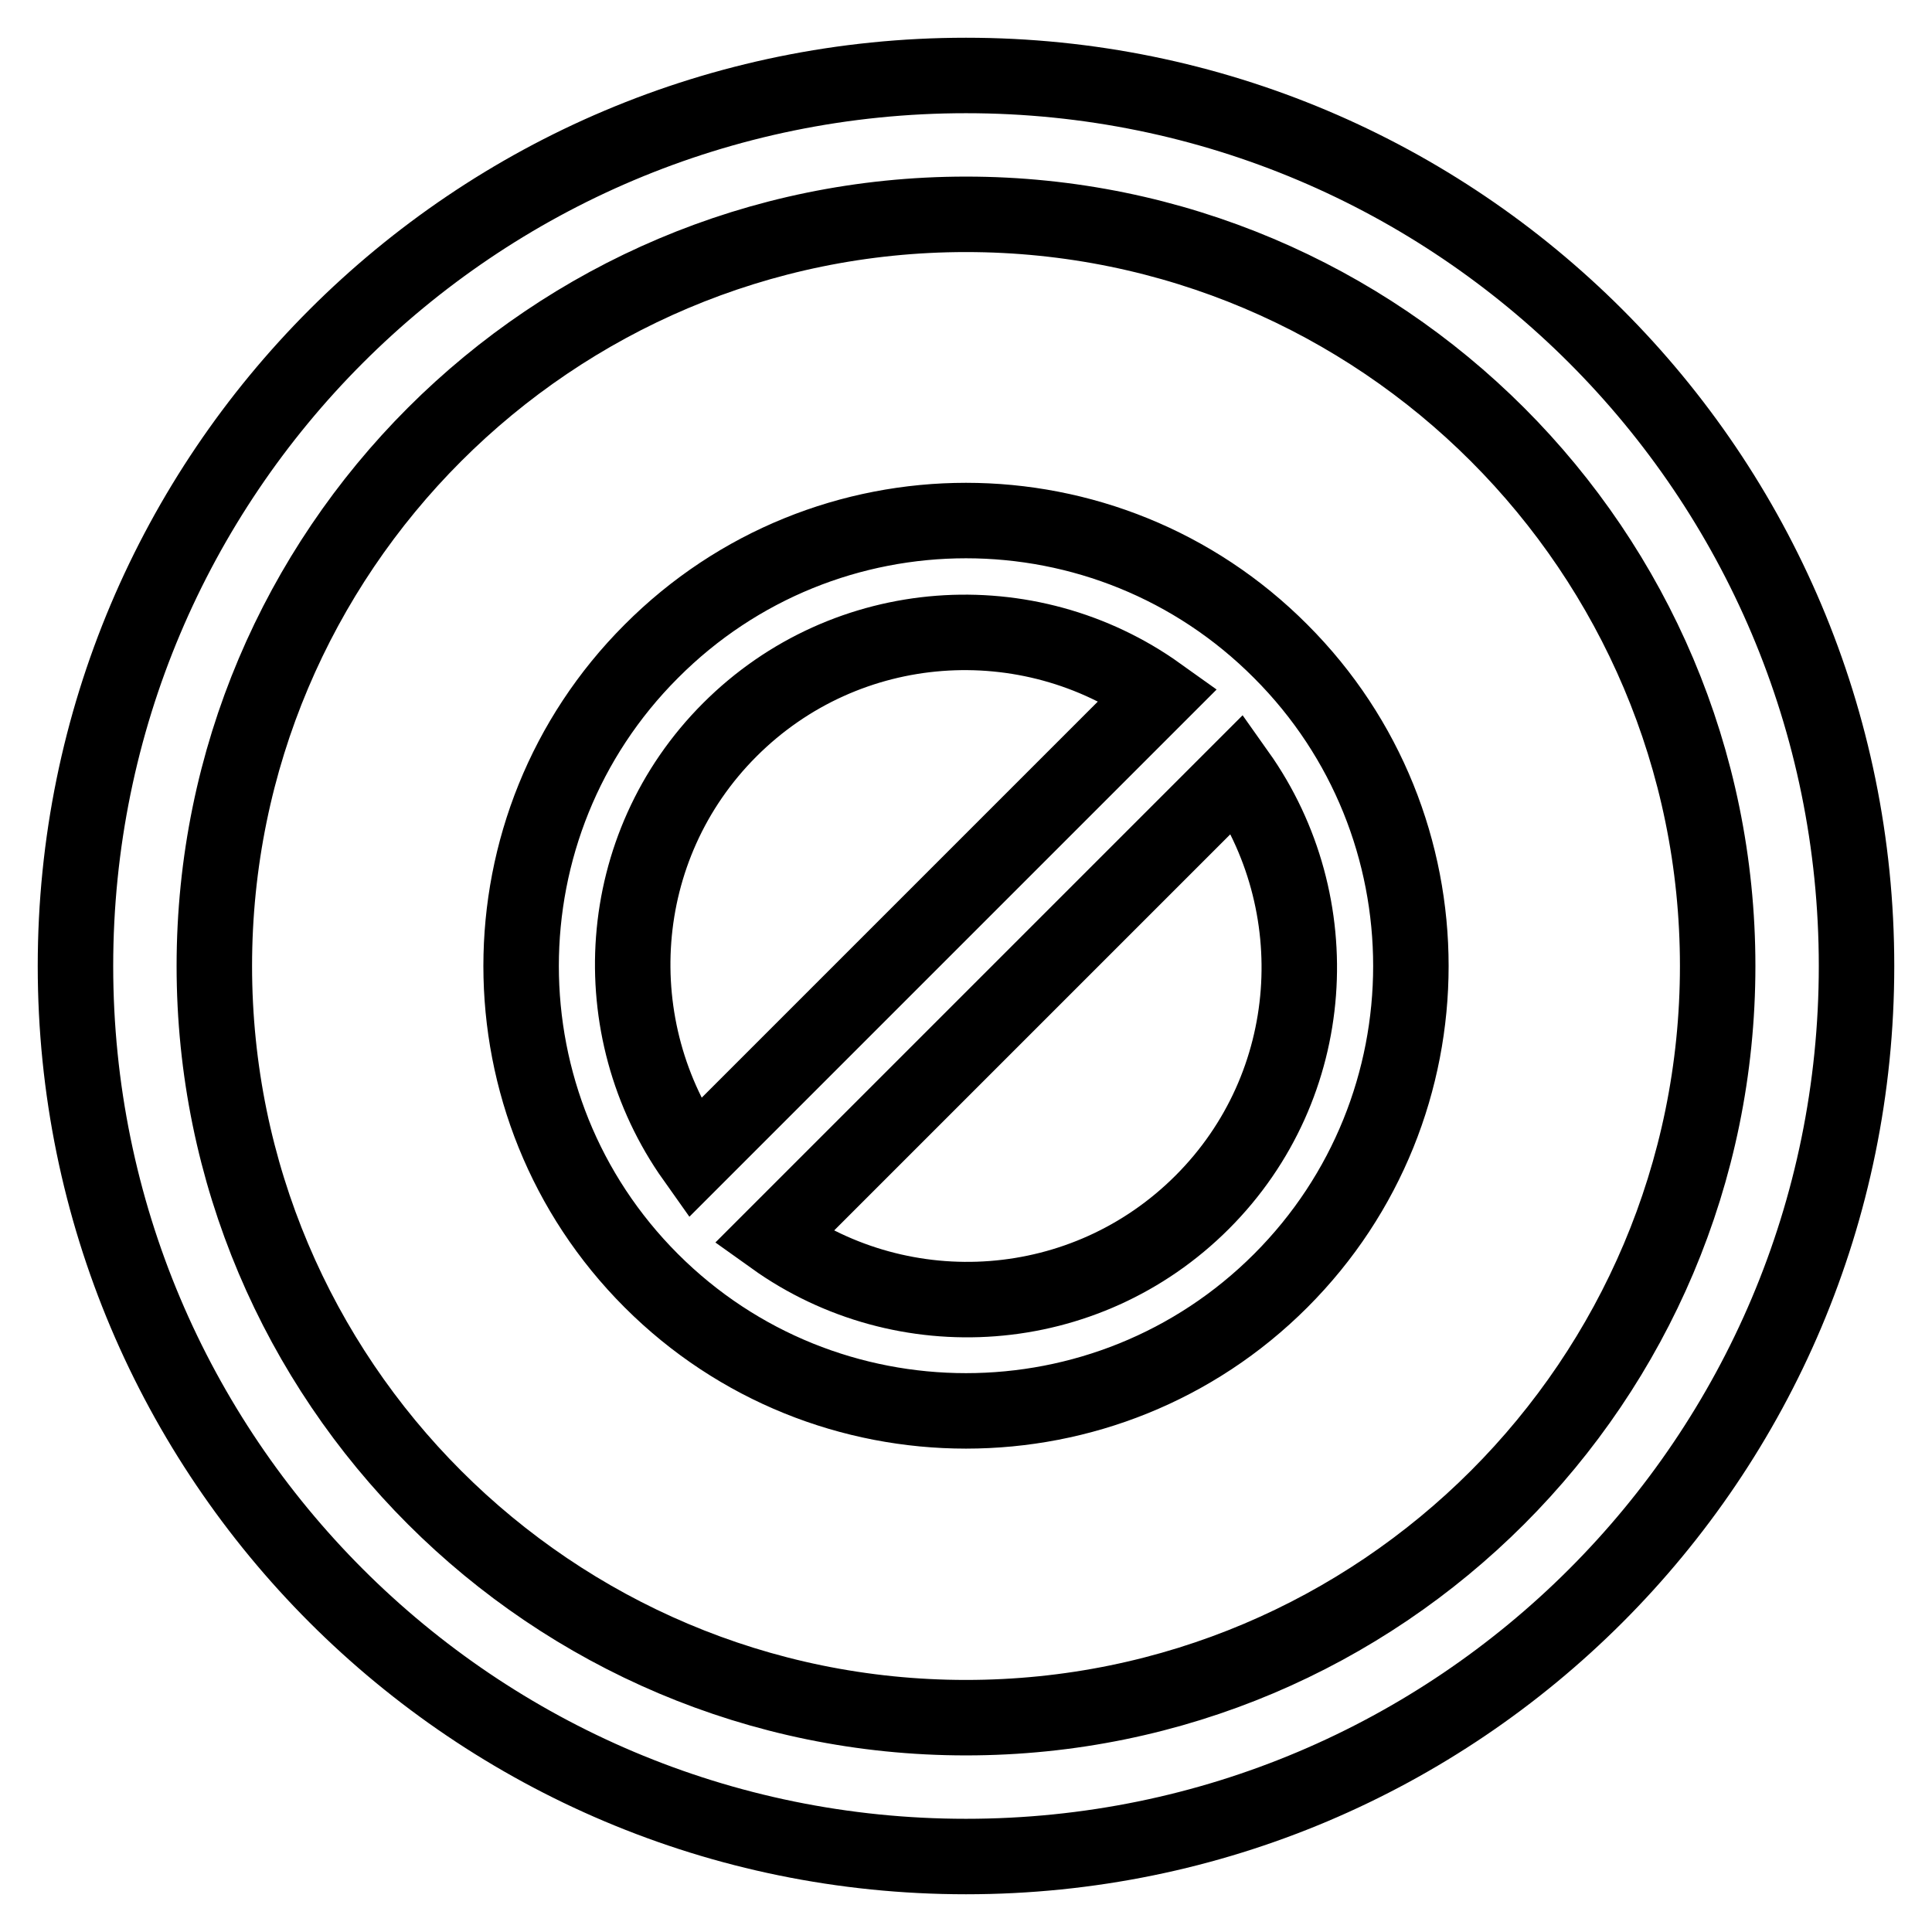 <?xml version="1.0" encoding="utf-8"?>
<!-- Svg Vector Icons : http://www.onlinewebfonts.com/icon -->
<!DOCTYPE svg PUBLIC "-//W3C//DTD SVG 1.1//EN" "http://www.w3.org/Graphics/SVG/1.1/DTD/svg11.dtd">
<svg version="1.1" xmlns="http://www.w3.org/2000/svg" xmlns:xlink="http://www.w3.org/1999/xlink" x="0px" y="0px" viewBox="0 0 256 256" enable-background="new 0 0 256 256" xml:space="preserve">
<g> <path stroke-width="10" fill-opacity="0" stroke="#000000"  d="M128,10C62.8,10,10,62.8,10,128c0,65.2,52.8,118,118,118c65.2,0,118-52.8,118-118C246,62.8,193.2,10,128,10 z M128,227.6c-55,0-99.6-44.6-99.6-99.6S73,28.4,128,28.4S227.6,73,227.6,128S183,227.6,128,227.6z M86.3,86.3 c-23,23-23,60.4,0,83.4c23,23,60.4,23,83.4,0c23-23,23-60.4,0-83.4C146.7,63.2,109.3,63.2,86.3,86.3z M96.7,96.7 c15.5-15.5,39.6-17,56.8-4.7L92,153.5C79.8,136.3,81.2,112.2,96.7,96.7z M159.3,159.3c-15.5,15.5-39.6,17-56.8,4.7l61.5-61.5 C176.2,119.7,174.8,143.8,159.3,159.3z"/></g>
</svg>